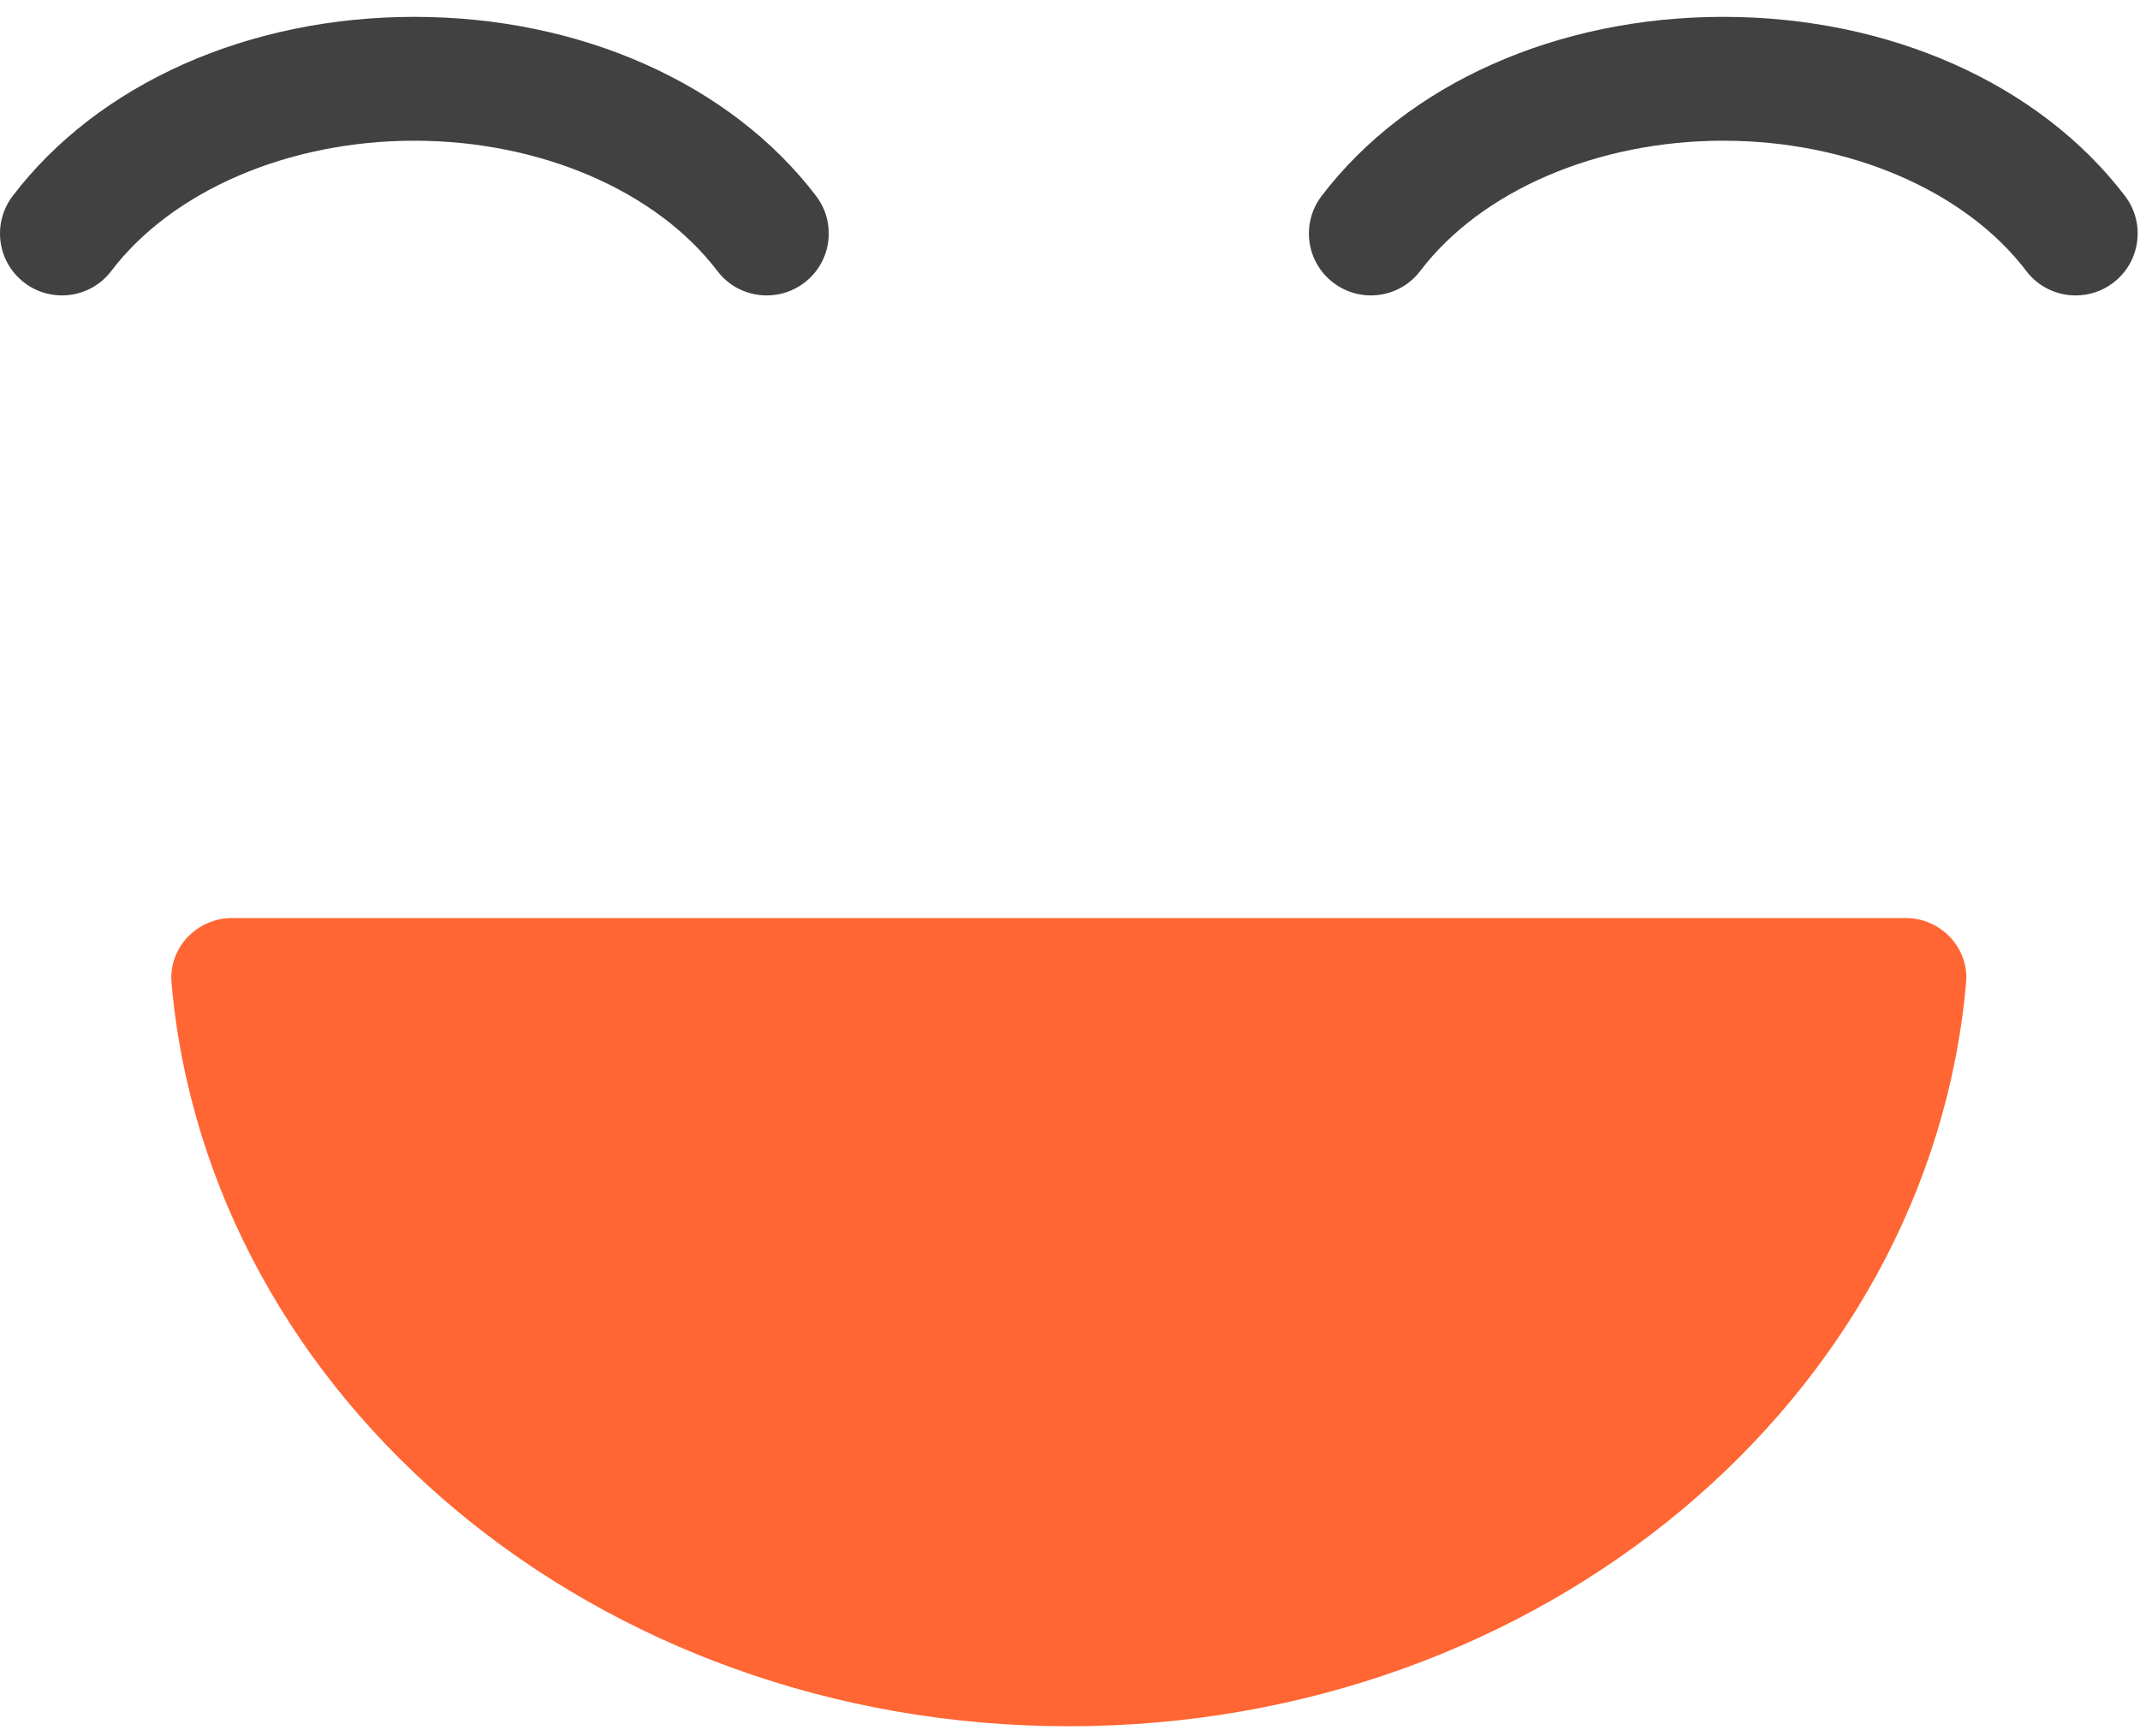 <svg width="127" height="103" viewBox="0 0 127 103" fill="none" xmlns="http://www.w3.org/2000/svg">
<path d="M113.091 54.48H13.773C11.69 54.48 9.997 56.246 10.178 58.32C12.355 83.013 35.366 102.444 63.429 102.444C91.492 102.444 114.502 83.013 116.679 58.32C116.867 56.246 115.174 54.48 113.091 54.48Z" fill="#FF6633"/>
<path d="M45.504 17.532C44.395 17.532 43.293 17.035 42.574 16.082C38.946 11.316 32.053 8.35 24.589 8.35C17.125 8.35 10.232 11.31 6.604 16.082C5.374 17.699 3.063 18.008 1.451 16.78C-0.168 15.552 -0.477 13.243 0.752 11.632C5.818 4.973 14.726 1 24.589 1C34.452 1 43.361 4.973 48.433 11.632C49.662 13.249 49.347 15.552 47.734 16.78C47.062 17.29 46.283 17.532 45.504 17.532Z" fill="#414141"/>
<path d="M123.182 17.532C122.074 17.532 120.972 17.035 120.253 16.082C116.625 11.316 109.732 8.35 102.268 8.35C94.804 8.35 87.911 11.31 84.283 16.082C83.053 17.699 80.742 18.008 79.13 16.78C77.51 15.552 77.201 13.243 78.431 11.632C83.497 4.973 92.405 1 102.268 1C112.131 1 121.039 4.973 126.112 11.632C127.341 13.249 127.025 15.552 125.413 16.78C124.741 17.29 123.962 17.532 123.182 17.532Z" fill="#414141"/>
</svg>
